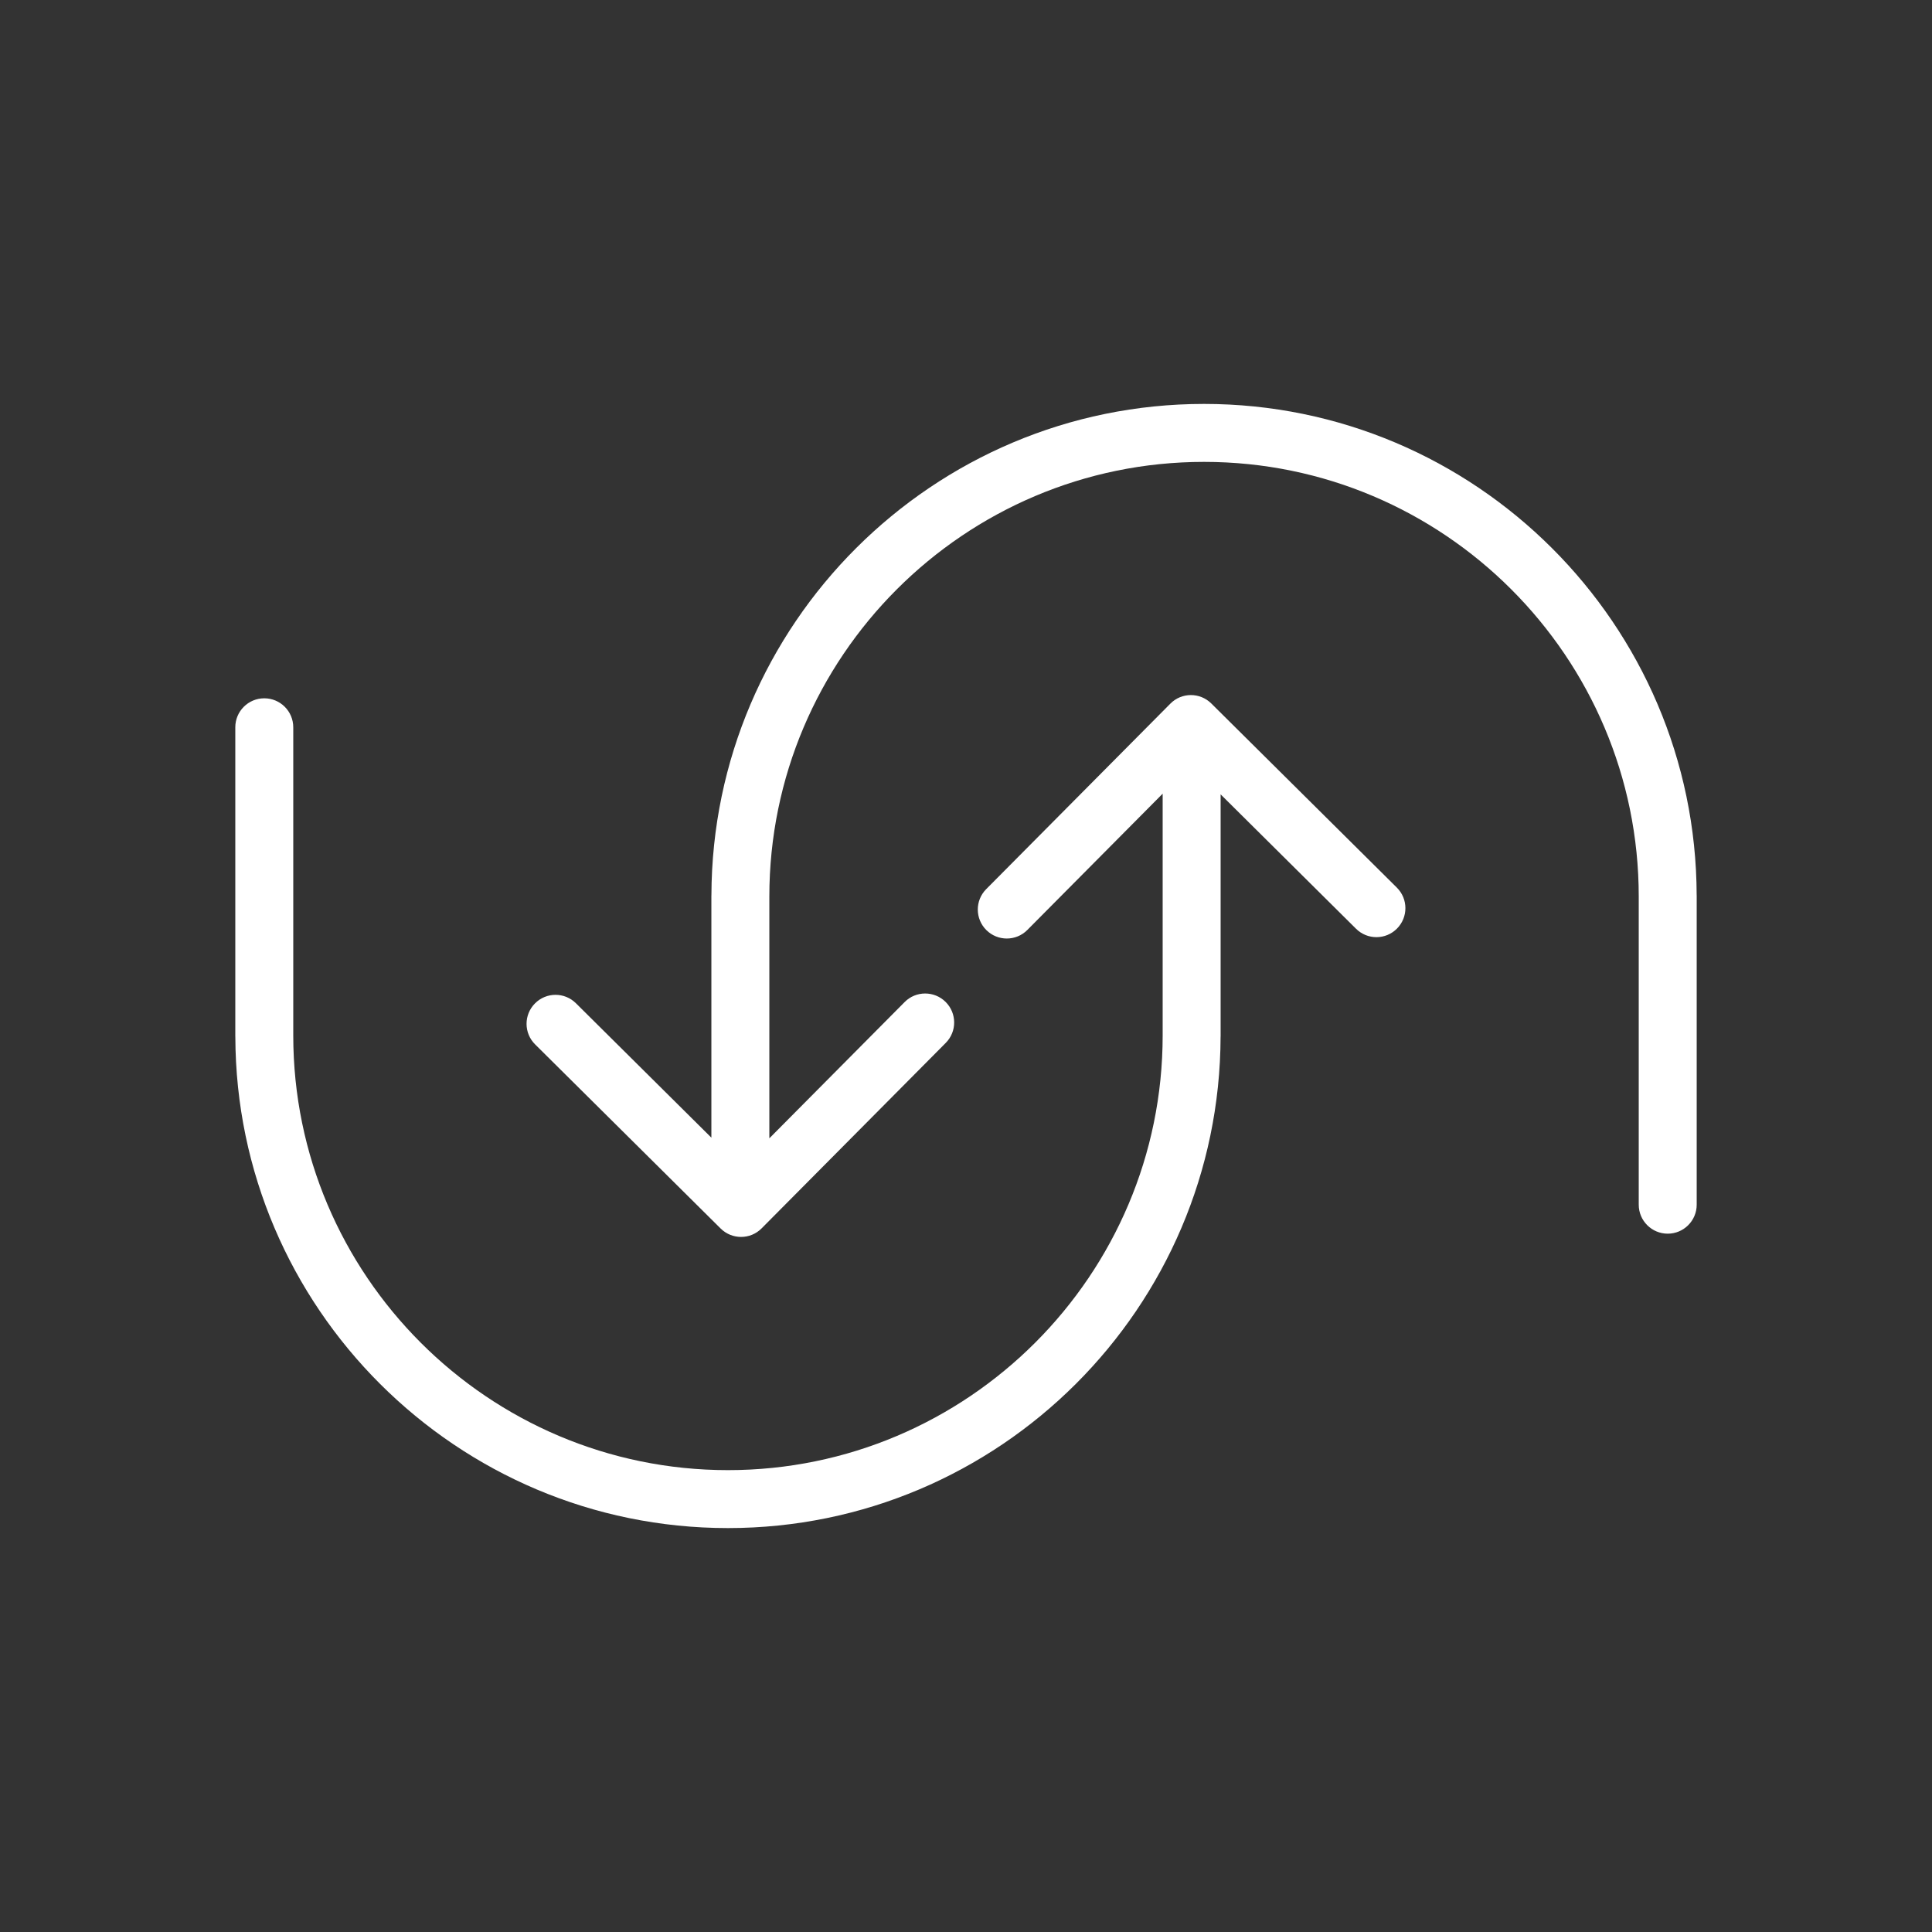 <svg xmlns="http://www.w3.org/2000/svg" xmlns:xlink="http://www.w3.org/1999/xlink" version="1.1" x="0px" y="0px" viewBox="0 0 100 100" enable-background="new 0 0 100 100" xml:space="preserve" aria-hidden="true" width="100px" height="100px" style="fill:url(#CerosGradient_id9b7d21435);"><rect x="0" y="0" width="100" height="100" fill="#333333" stroke="none"/><defs><linearGradient class="cerosgradient" data-cerosgradient="true" id="CerosGradient_id9b7d21435" x1="50%" y1="100%" x2="50%" y2="0%" gradientUnits="userSpaceOnUse"><stop offset="0%" stop-color="#FFFFFF"/><stop offset="100%" stop-color="#FFFFFF"/></linearGradient><linearGradient/></defs><g><path d="M37.679,79.093c14.038,0,25.461-11.403,25.498-25.433c0-0.006,0.002-0.011,0.002-0.017V41.116l7.008,6.955   c0.589,0.585,1.538,0.581,2.121-0.008c0.584-0.588,0.58-1.538-0.008-2.121l-9.602-9.529c-0.589-0.585-1.538-0.581-2.121,0.008   l-9.531,9.6c-0.584,0.588-0.58,1.537,0.008,2.121c0.292,0.29,0.675,0.436,1.057,0.436c0.386,0,0.771-0.147,1.064-0.443l7.004-7.054   v12.513c0,12.406-10.094,22.5-22.5,22.5s-22.5-10.094-22.5-22.5V37.644c0-0.828-0.671-1.5-1.5-1.5s-1.5,0.672-1.5,1.5v16   c0,0.006,0.001,0.011,0.002,0.017C12.217,67.689,23.641,79.093,37.679,79.093z" style="fill:url(#CerosGradient_id9b7d21435);"/><path d="M37.3,63.587c0.293,0.291,0.675,0.436,1.057,0.436c0.386,0,0.771-0.147,1.064-0.443l9.531-9.6   c0.584-0.588,0.58-1.537-0.008-2.121c-0.587-0.583-1.539-0.581-2.121,0.008l-7.002,7.052V46.407c0-12.406,10.094-22.5,22.5-22.5   s22.5,10.094,22.5,22.5v15.948c0,0.828,0.672,1.5,1.5,1.5s1.5-0.672,1.5-1.5v-16c0-0.006-0.002-0.012-0.002-0.018   C87.782,32.31,76.358,20.907,62.321,20.907S36.86,32.31,36.823,46.338c0,0.006-0.002,0.012-0.002,0.018v12.53l-7.01-6.957   c-0.589-0.585-1.538-0.581-2.121,0.008c-0.584,0.588-0.58,1.538,0.008,2.121L37.3,63.587z" style="fill:url(#CerosGradient_id9b7d21435);"/></g></svg>